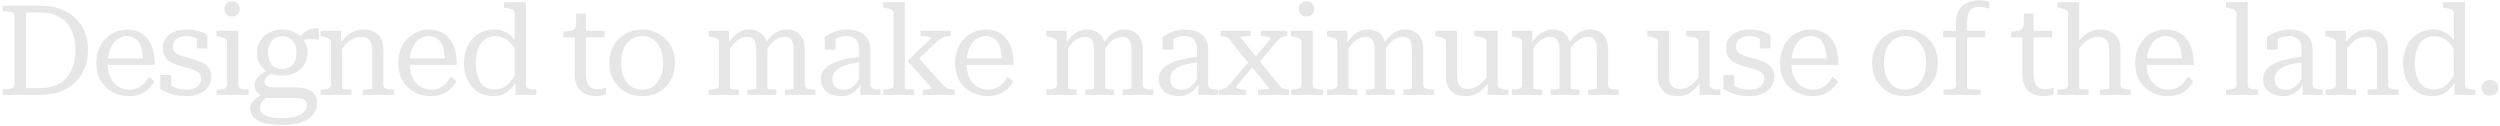 <svg width="896" height="45" viewBox="0 0 896 45" fill="none" xmlns="http://www.w3.org/2000/svg">
<path d="M0.935 4.03V2.05H14.615C17.135 2.05 19.43 2.425 21.5 3.175C23.57 3.895 25.355 4.945 26.855 6.325C28.355 7.705 29.51 9.385 30.32 11.365C31.13 13.315 31.535 15.505 31.535 17.935C31.535 20.365 31.13 22.57 30.32 24.55C29.51 26.5 28.355 28.195 26.855 29.635C25.355 31.045 23.57 32.125 21.5 32.875C19.43 33.625 17.135 34 14.615 34H0.935V32.02H1.43C2.51 32.02 3.41 31.915 4.13 31.705C4.85 31.495 5.21 31.06 5.21 30.4V5.65C5.21 5.02 4.85 4.6 4.13 4.39C3.41 4.15 2.51 4.03 1.43 4.03H0.935ZM14.615 4.48H9.35V31.57H14.615C16.535 31.57 18.26 31.27 19.79 30.67C21.32 30.04 22.625 29.14 23.705 27.97C24.785 26.8 25.61 25.375 26.18 23.695C26.75 21.985 27.035 20.065 27.035 17.935C27.035 15.805 26.75 13.9 26.18 12.22C25.61 10.54 24.785 9.13 23.705 7.99C22.625 6.85 21.32 5.98 19.79 5.38C18.26 4.78 16.535 4.48 14.615 4.48ZM38.618 22.705C38.618 24.205 38.813 25.54 39.203 26.71C39.593 27.88 40.133 28.87 40.823 29.68C41.513 30.46 42.323 31.06 43.253 31.48C44.213 31.9 45.248 32.11 46.358 32.11C47.588 32.11 48.638 31.885 49.508 31.435C50.408 30.955 51.173 30.37 51.803 29.68C52.433 28.96 52.973 28.225 53.423 27.475L55.358 29.185C54.788 30.175 54.068 31.075 53.198 31.885C52.358 32.695 51.353 33.325 50.183 33.775C49.043 34.225 47.723 34.45 46.223 34.45C44.033 34.45 42.053 33.97 40.283 33.01C38.513 32.05 37.103 30.685 36.053 28.915C35.033 27.115 34.523 25.015 34.523 22.615C34.523 20.245 35.003 18.16 35.963 16.36C36.953 14.56 38.273 13.15 39.923 12.13C41.573 11.11 43.403 10.6 45.413 10.6C47.033 10.6 48.458 10.87 49.688 11.41C50.948 11.95 51.998 12.745 52.838 13.795C53.708 14.815 54.368 16.12 54.818 17.71C55.268 19.3 55.493 21.145 55.493 23.245H37.718V20.95H52.523L51.263 21.85C51.233 20.35 51.098 19.045 50.858 17.935C50.618 16.795 50.258 15.865 49.778 15.145C49.298 14.425 48.698 13.885 47.978 13.525C47.258 13.135 46.403 12.94 45.413 12.94C44.453 12.94 43.553 13.165 42.713 13.615C41.903 14.065 41.183 14.71 40.553 15.55C39.953 16.39 39.473 17.425 39.113 18.655C38.783 19.855 38.618 21.205 38.618 22.705ZM72.089 28.15C72.089 27.49 71.924 26.95 71.594 26.53C71.264 26.11 70.814 25.75 70.244 25.45C69.704 25.15 69.074 24.895 68.354 24.685C67.634 24.475 66.884 24.28 66.104 24.1C65.174 23.86 64.259 23.59 63.359 23.29C62.459 22.96 61.634 22.555 60.884 22.075C60.134 21.565 59.534 20.92 59.084 20.14C58.634 19.36 58.409 18.37 58.409 17.17C58.409 15.88 58.739 14.74 59.399 13.75C60.059 12.76 61.004 11.995 62.234 11.455C63.464 10.885 64.964 10.6 66.734 10.6C68.054 10.6 69.224 10.705 70.244 10.915C71.264 11.125 72.119 11.395 72.809 11.725C73.499 12.025 74.009 12.31 74.339 12.58V17.35H70.559V13.075C70.889 13.075 71.159 13.135 71.369 13.255C71.579 13.375 71.744 13.54 71.864 13.75C72.014 13.93 72.104 14.155 72.134 14.425C72.164 14.695 72.149 14.965 72.089 15.235C71.759 14.725 71.324 14.305 70.784 13.975C70.244 13.645 69.629 13.39 68.939 13.21C68.279 13.03 67.544 12.94 66.734 12.94C65.114 12.94 63.914 13.3 63.134 14.02C62.354 14.71 61.964 15.595 61.964 16.675C61.964 17.365 62.129 17.95 62.459 18.43C62.819 18.88 63.299 19.255 63.899 19.555C64.499 19.825 65.159 20.065 65.879 20.275C66.629 20.485 67.409 20.71 68.219 20.95C69.119 21.16 70.019 21.43 70.919 21.76C71.819 22.06 72.629 22.45 73.349 22.93C74.069 23.41 74.639 24.025 75.059 24.775C75.509 25.495 75.734 26.425 75.734 27.565C75.734 28.855 75.374 30.025 74.654 31.075C73.934 32.125 72.914 32.95 71.594 33.55C70.274 34.15 68.684 34.45 66.824 34.45C65.354 34.45 64.049 34.33 62.909 34.09C61.769 33.85 60.749 33.535 59.849 33.145C58.949 32.755 58.154 32.335 57.464 31.885V26.89H61.379V32.47C60.959 32.23 60.629 31.99 60.389 31.75C60.179 31.51 60.029 31.27 59.939 31.03C59.849 30.79 59.819 30.535 59.849 30.265C59.879 29.995 59.939 29.725 60.029 29.455C60.509 30.055 61.079 30.55 61.739 30.94C62.429 31.33 63.194 31.63 64.034 31.84C64.874 32.02 65.789 32.11 66.779 32.11C67.889 32.11 68.834 31.96 69.614 31.66C70.394 31.33 70.994 30.865 71.414 30.265C71.864 29.665 72.089 28.96 72.089 28.15ZM83.186 5.92C82.406 5.92 81.746 5.68 81.206 5.2C80.696 4.69 80.441 4.015 80.441 3.175C80.441 2.335 80.696 1.675 81.206 1.195C81.746 0.715 82.406 0.475 83.186 0.475C83.966 0.475 84.611 0.715 85.121 1.195C85.661 1.675 85.931 2.335 85.931 3.175C85.931 4.015 85.661 4.69 85.121 5.2C84.611 5.68 83.966 5.92 83.186 5.92ZM85.391 11.05V30.49C85.391 31.15 85.736 31.585 86.426 31.795C87.116 32.005 87.986 32.11 89.036 32.11H89.126V34H77.651V32.11H77.696C78.746 32.11 79.616 32.005 80.306 31.795C81.026 31.585 81.386 31.15 81.386 30.49V15.1C81.386 14.44 81.116 13.99 80.576 13.75C80.036 13.51 79.211 13.285 78.101 13.075L77.606 12.985V11.05H85.391ZM114.299 14.155C112.979 14.035 111.854 13.99 110.924 14.02C110.024 14.02 109.274 14.125 108.674 14.335C108.074 14.515 107.579 14.875 107.189 15.415L106.604 14.74C107.054 13.87 107.549 13.135 108.089 12.535C108.629 11.935 109.214 11.44 109.844 11.05C110.504 10.66 111.194 10.405 111.914 10.285C112.664 10.135 113.459 10.105 114.299 10.195V14.155ZM101.159 27.115C99.419 27.115 97.859 26.785 96.48 26.125C95.129 25.435 94.064 24.475 93.284 23.245C92.504 22.015 92.115 20.575 92.115 18.925C92.115 17.275 92.504 15.835 93.284 14.605C94.064 13.345 95.129 12.37 96.48 11.68C97.859 10.96 99.404 10.6 101.114 10.6C102.854 10.6 104.399 10.96 105.749 11.68C107.129 12.37 108.209 13.345 108.989 14.605C109.799 15.835 110.204 17.275 110.204 18.925C110.204 20.575 109.799 22.015 108.989 23.245C108.209 24.475 107.129 25.435 105.749 26.125C104.399 26.785 102.869 27.115 101.159 27.115ZM101.114 24.73C102.164 24.73 103.064 24.505 103.814 24.055C104.594 23.605 105.194 22.96 105.614 22.12C106.034 21.25 106.244 20.185 106.244 18.925C106.244 17.665 106.034 16.6 105.614 15.73C105.194 14.83 104.594 14.155 103.814 13.705C103.064 13.225 102.164 12.985 101.114 12.985C100.124 12.985 99.24 13.225 98.46 13.705C97.71 14.155 97.124 14.83 96.704 15.73C96.284 16.6 96.075 17.665 96.075 18.925C96.075 20.185 96.284 21.25 96.704 22.12C97.124 22.96 97.71 23.605 98.46 24.055C99.24 24.505 100.124 24.73 101.114 24.73ZM100.484 44.755C98.475 44.755 96.644 44.56 94.995 44.17C93.374 43.78 92.085 43.15 91.124 42.28C90.165 41.41 89.684 40.255 89.684 38.815C89.684 38.095 89.879 37.42 90.269 36.79C90.659 36.19 91.23 35.62 91.98 35.08C92.76 34.57 93.734 34.045 94.904 33.505L96.389 34.585C95.609 34.945 94.98 35.335 94.499 35.755C94.019 36.205 93.674 36.67 93.465 37.15C93.254 37.63 93.15 38.14 93.15 38.68C93.15 39.43 93.404 40.075 93.915 40.615C94.454 41.155 95.264 41.56 96.344 41.83C97.424 42.13 98.82 42.28 100.529 42.28H102.014C103.574 42.28 104.954 42.085 106.154 41.695C107.354 41.305 108.299 40.75 108.989 40.03C109.679 39.34 110.024 38.56 110.024 37.69C110.024 36.79 109.694 36.13 109.034 35.71C108.404 35.32 107.189 35.125 105.389 35.125H94.995L94.904 35.035C94.004 34.555 93.284 34.09 92.745 33.64C92.204 33.19 91.814 32.71 91.575 32.2C91.365 31.69 91.26 31.15 91.26 30.58C91.26 29.86 91.439 29.185 91.799 28.555C92.159 27.925 92.7 27.325 93.419 26.755C94.139 26.155 95.04 25.6 96.12 25.09L97.74 26.215C97.139 26.515 96.6 26.83 96.12 27.16C95.669 27.49 95.325 27.85 95.085 28.24C94.874 28.6 94.769 29.005 94.769 29.455C94.769 30.085 95.085 30.55 95.715 30.85C96.374 31.15 97.305 31.3 98.504 31.3H105.479C107.249 31.3 108.734 31.51 109.934 31.93C111.164 32.32 112.079 32.935 112.679 33.775C113.309 34.585 113.624 35.62 113.624 36.88C113.624 38.65 113.084 40.12 112.004 41.29C110.954 42.46 109.559 43.33 107.819 43.9C106.079 44.47 104.159 44.755 102.059 44.755H100.484ZM114.896 34V32.11H114.986C115.676 32.11 116.291 32.065 116.831 31.975C117.401 31.885 117.836 31.72 118.136 31.48C118.466 31.24 118.631 30.91 118.631 30.49V15.1C118.631 14.65 118.511 14.32 118.271 14.11C118.031 13.87 117.671 13.675 117.191 13.525C116.711 13.375 116.096 13.225 115.346 13.075L114.896 12.985V11.05H122.231V15.82L122.636 16.27V31.66C122.636 31.75 122.801 31.84 123.131 31.93C123.491 31.99 123.926 32.035 124.436 32.065C124.946 32.095 125.426 32.11 125.876 32.11H125.966V34H114.896ZM141.131 34H130.016V32.11H130.106C130.526 32.11 130.991 32.095 131.501 32.065C132.011 32.035 132.446 31.99 132.806 31.93C133.196 31.84 133.391 31.75 133.391 31.66V18.25C133.391 17.05 133.256 16.09 132.986 15.37C132.746 14.62 132.341 14.08 131.771 13.75C131.201 13.39 130.451 13.21 129.521 13.21C128.501 13.21 127.541 13.42 126.641 13.84C125.741 14.23 124.901 14.83 124.121 15.64C123.341 16.42 122.591 17.395 121.871 18.565L121.691 15.91C122.531 14.74 123.371 13.765 124.211 12.985C125.051 12.175 125.966 11.575 126.956 11.185C127.946 10.795 129.056 10.6 130.286 10.6C131.726 10.6 132.971 10.855 134.021 11.365C135.071 11.875 135.896 12.67 136.496 13.75C137.096 14.8 137.396 16.165 137.396 17.845V30.49C137.396 30.91 137.546 31.24 137.846 31.48C138.176 31.72 138.611 31.885 139.151 31.975C139.691 32.065 140.321 32.11 141.041 32.11H141.131V34ZM146.829 22.705C146.829 24.205 147.024 25.54 147.414 26.71C147.804 27.88 148.344 28.87 149.034 29.68C149.724 30.46 150.534 31.06 151.464 31.48C152.424 31.9 153.459 32.11 154.569 32.11C155.799 32.11 156.849 31.885 157.719 31.435C158.619 30.955 159.384 30.37 160.014 29.68C160.644 28.96 161.184 28.225 161.634 27.475L163.569 29.185C162.999 30.175 162.279 31.075 161.409 31.885C160.569 32.695 159.564 33.325 158.394 33.775C157.254 34.225 155.934 34.45 154.434 34.45C152.244 34.45 150.264 33.97 148.494 33.01C146.724 32.05 145.314 30.685 144.264 28.915C143.244 27.115 142.734 25.015 142.734 22.615C142.734 20.245 143.214 18.16 144.174 16.36C145.164 14.56 146.484 13.15 148.134 12.13C149.784 11.11 151.614 10.6 153.624 10.6C155.244 10.6 156.669 10.87 157.899 11.41C159.159 11.95 160.209 12.745 161.049 13.795C161.919 14.815 162.579 16.12 163.029 17.71C163.479 19.3 163.704 21.145 163.704 23.245H145.929V20.95H160.734L159.474 21.85C159.444 20.35 159.309 19.045 159.069 17.935C158.829 16.795 158.469 15.865 157.989 15.145C157.509 14.425 156.909 13.885 156.189 13.525C155.469 13.135 154.614 12.94 153.624 12.94C152.664 12.94 151.764 13.165 150.924 13.615C150.114 14.065 149.394 14.71 148.764 15.55C148.164 16.39 147.684 17.425 147.324 18.655C146.994 19.855 146.829 21.205 146.829 22.705ZM188.486 30.49C188.486 31.15 188.831 31.585 189.521 31.795C190.211 32.005 191.096 32.11 192.176 32.11H192.221V34H184.796V28.87H184.481V4.84C184.481 4.39 184.361 4.045 184.121 3.805C183.881 3.565 183.506 3.37 182.996 3.22C182.516 3.07 181.886 2.935 181.106 2.815L180.611 2.725V0.79H188.486V30.49ZM177.146 10.6C178.406 10.6 179.516 10.795 180.476 11.185C181.466 11.545 182.366 12.13 183.176 12.94C184.016 13.72 184.826 14.74 185.606 16L185.381 19.33C184.721 17.86 183.986 16.66 183.176 15.73C182.396 14.77 181.526 14.08 180.566 13.66C179.606 13.21 178.541 12.985 177.371 12.985C176.261 12.985 175.271 13.225 174.401 13.705C173.561 14.155 172.856 14.8 172.286 15.64C171.716 16.48 171.281 17.5 170.981 18.7C170.681 19.9 170.531 21.235 170.531 22.705C170.531 24.115 170.681 25.405 170.981 26.575C171.281 27.715 171.701 28.705 172.241 29.545C172.811 30.355 173.516 30.985 174.356 31.435C175.196 31.855 176.141 32.065 177.191 32.065C178.421 32.065 179.516 31.81 180.476 31.3C181.466 30.79 182.351 30.04 183.131 29.05C183.941 28.06 184.691 26.845 185.381 25.405L185.561 28.555C184.751 29.875 183.926 30.97 183.086 31.84C182.246 32.71 181.316 33.37 180.296 33.82C179.306 34.24 178.151 34.45 176.831 34.45C174.761 34.45 172.931 33.97 171.341 33.01C169.781 32.02 168.551 30.64 167.651 28.87C166.751 27.1 166.301 25.045 166.301 22.705C166.301 20.305 166.751 18.205 167.651 16.405C168.581 14.575 169.856 13.15 171.476 12.13C173.126 11.11 175.016 10.6 177.146 10.6ZM201.929 13.39V11.275H202.109C203.039 11.275 203.819 11.2 204.449 11.05C205.109 10.9 205.604 10.645 205.934 10.285C206.264 9.925 206.444 9.415 206.474 8.755L209.084 11.05H216.644V13.39H201.929ZM209.984 26.485C209.984 27.775 210.149 28.84 210.479 29.68C210.839 30.49 211.319 31.075 211.919 31.435C212.549 31.795 213.269 31.975 214.079 31.975C214.739 31.975 215.339 31.915 215.879 31.795C216.419 31.645 216.869 31.51 217.229 31.39V33.775C216.959 33.895 216.629 34 216.239 34.09C215.849 34.21 215.444 34.3 215.024 34.36C214.604 34.42 214.154 34.45 213.674 34.45C212.354 34.45 211.094 34.21 209.894 33.73C208.724 33.25 207.779 32.44 207.059 31.3C206.339 30.13 205.979 28.525 205.979 26.485V11.59L206.384 11.32L206.519 4.84H209.984V26.485ZM241.904 22.525C241.904 24.865 241.394 26.935 240.374 28.735C239.384 30.535 238.004 31.945 236.234 32.965C234.464 33.955 232.439 34.45 230.159 34.45C227.879 34.45 225.854 33.955 224.084 32.965C222.314 31.945 220.919 30.535 219.899 28.735C218.879 26.935 218.369 24.865 218.369 22.525C218.369 20.785 218.654 19.195 219.224 17.755C219.824 16.285 220.649 15.025 221.699 13.975C222.779 12.895 224.024 12.07 225.434 11.5C226.874 10.9 228.449 10.6 230.159 10.6C231.869 10.6 233.429 10.9 234.839 11.5C236.279 12.07 237.524 12.895 238.574 13.975C239.654 15.025 240.479 16.285 241.049 17.755C241.619 19.195 241.904 20.785 241.904 22.525ZM222.599 22.525C222.599 24.445 222.899 26.125 223.499 27.565C224.129 29.005 224.999 30.13 226.109 30.94C227.249 31.72 228.599 32.11 230.159 32.11C231.719 32.11 233.054 31.72 234.164 30.94C235.274 30.13 236.129 29.005 236.729 27.565C237.359 26.125 237.674 24.445 237.674 22.525C237.674 20.605 237.359 18.925 236.729 17.485C236.129 16.045 235.274 14.935 234.164 14.155C233.054 13.345 231.719 12.94 230.159 12.94C228.599 12.94 227.249 13.345 226.109 14.155C224.999 14.935 224.129 16.045 223.499 17.485C222.899 18.925 222.599 20.605 222.599 22.525ZM253.938 34V32.11H254.028C255.078 32.11 255.948 32.005 256.638 31.795C257.328 31.585 257.673 31.15 257.673 30.49V15.1C257.673 14.65 257.553 14.32 257.313 14.11C257.073 13.87 256.713 13.675 256.233 13.525C255.753 13.375 255.138 13.225 254.388 13.075L253.938 12.985V11.05H261.273V15.685L261.678 16.225V31.66C261.678 31.75 261.843 31.84 262.173 31.93C262.533 31.99 262.953 32.035 263.433 32.065C263.913 32.095 264.348 32.11 264.738 32.11H264.828V34H253.938ZM278.238 34H267.888V32.11H267.978C268.368 32.11 268.803 32.095 269.283 32.065C269.763 32.035 270.168 31.99 270.498 31.93C270.858 31.84 271.038 31.75 271.038 31.66V18.295C271.038 17.095 270.933 16.12 270.723 15.37C270.543 14.62 270.213 14.08 269.733 13.75C269.283 13.39 268.653 13.21 267.843 13.21C266.913 13.21 266.043 13.42 265.233 13.84C264.453 14.26 263.703 14.86 262.983 15.64C262.293 16.42 261.588 17.395 260.868 18.565L260.733 15.775C261.513 14.665 262.278 13.735 263.028 12.985C263.778 12.205 264.603 11.62 265.503 11.23C266.403 10.81 267.423 10.6 268.563 10.6C269.853 10.6 270.978 10.855 271.938 11.365C272.928 11.875 273.693 12.67 274.233 13.75C274.773 14.8 275.043 16.165 275.043 17.845V31.66C275.043 31.75 275.208 31.84 275.538 31.93C275.898 31.99 276.318 32.035 276.798 32.065C277.308 32.095 277.773 32.11 278.193 32.11H278.238V34ZM292.233 34H281.298V32.11H281.433C281.823 32.11 282.243 32.095 282.693 32.065C283.173 32.005 283.578 31.945 283.908 31.885C284.268 31.825 284.448 31.75 284.448 31.66V18.295C284.448 17.095 284.343 16.12 284.133 15.37C283.923 14.62 283.578 14.08 283.098 13.75C282.648 13.39 282.018 13.21 281.208 13.21C280.308 13.21 279.453 13.42 278.643 13.84C277.833 14.26 277.068 14.86 276.348 15.64C275.658 16.42 274.968 17.395 274.278 18.565L274.143 15.775C274.893 14.665 275.643 13.735 276.393 12.985C277.173 12.205 278.013 11.62 278.913 11.23C279.813 10.81 280.833 10.6 281.973 10.6C283.233 10.6 284.343 10.855 285.303 11.365C286.293 11.875 287.058 12.67 287.598 13.75C288.168 14.8 288.453 16.165 288.453 17.845V30.49C288.453 31.15 288.798 31.585 289.488 31.795C290.178 32.005 291.048 32.11 292.098 32.11H292.233V34ZM309.205 20.185L309.16 22.255C307.66 22.405 306.31 22.6 305.11 22.84C303.94 23.08 302.92 23.38 302.05 23.74C301.21 24.07 300.505 24.46 299.935 24.91C299.395 25.36 298.99 25.885 298.72 26.485C298.45 27.055 298.315 27.685 298.315 28.375C298.315 29.155 298.48 29.83 298.81 30.4C299.14 30.97 299.605 31.405 300.205 31.705C300.805 32.005 301.495 32.155 302.275 32.155C303.325 32.155 304.255 31.915 305.065 31.435C305.905 30.925 306.64 30.22 307.27 29.32C307.9 28.42 308.455 27.37 308.935 26.17L309.115 28.825C308.665 29.965 308.05 30.955 307.27 31.795C306.52 32.635 305.635 33.295 304.615 33.775C303.625 34.225 302.5 34.45 301.24 34.45C299.95 34.45 298.765 34.21 297.685 33.73C296.635 33.25 295.78 32.56 295.12 31.66C294.49 30.73 294.175 29.65 294.175 28.42C294.175 27.19 294.49 26.125 295.12 25.225C295.78 24.325 296.74 23.545 298 22.885C299.26 22.225 300.82 21.685 302.68 21.265C304.57 20.815 306.745 20.455 309.205 20.185ZM308.395 34V29.275L307.945 29.185V18.115C307.945 16.825 307.765 15.805 307.405 15.055C307.075 14.275 306.565 13.735 305.875 13.435C305.215 13.105 304.405 12.94 303.445 12.94C301.915 12.94 300.67 13.255 299.71 13.885C298.75 14.485 297.985 15.205 297.415 16.045C297.385 15.655 297.415 15.295 297.505 14.965C297.595 14.635 297.73 14.35 297.91 14.11C298.12 13.87 298.345 13.675 298.585 13.525C298.855 13.345 299.14 13.21 299.44 13.12V17.8H295.57V13.255C296.02 12.925 296.62 12.55 297.37 12.13C298.15 11.71 299.08 11.35 300.16 11.05C301.24 10.75 302.425 10.6 303.715 10.6C304.795 10.6 305.815 10.735 306.775 11.005C307.765 11.245 308.65 11.65 309.43 12.22C310.21 12.76 310.81 13.495 311.23 14.425C311.68 15.325 311.905 16.435 311.905 17.755V30.49C311.905 30.91 312.07 31.24 312.4 31.48C312.73 31.72 313.165 31.885 313.705 31.975C314.245 32.065 314.875 32.11 315.595 32.11V34H308.395ZM342.146 34H330.716V32.11H330.851C331.241 32.11 331.676 32.095 332.156 32.065C332.666 32.035 333.086 31.99 333.416 31.93C333.776 31.84 333.956 31.75 333.956 31.66L325.361 21.895V21.67L333.686 13.795C333.686 13.555 333.476 13.39 333.056 13.3C332.666 13.18 332.201 13.09 331.661 13.03C331.121 12.97 330.626 12.94 330.176 12.94H329.906V11.05H340.706V12.94H340.616C340.076 12.94 339.506 13.015 338.906 13.165C338.336 13.315 337.766 13.555 337.196 13.885C336.626 14.185 336.071 14.59 335.531 15.1L328.466 21.85L328.601 19.96L337.871 30.4C338.321 30.88 338.771 31.24 339.221 31.48C339.671 31.72 340.136 31.885 340.616 31.975C341.096 32.065 341.576 32.11 342.056 32.11H342.146V34ZM324.281 0.79V31.66C324.281 31.75 324.461 31.84 324.821 31.93C325.181 31.99 325.616 32.035 326.126 32.065C326.636 32.095 327.101 32.11 327.521 32.11H327.611V34H316.541V32.11H316.631C317.681 32.11 318.551 32.005 319.241 31.795C319.931 31.585 320.276 31.15 320.276 30.49V4.84C320.276 4.39 320.156 4.045 319.916 3.805C319.676 3.565 319.316 3.37 318.836 3.22C318.356 3.07 317.741 2.935 316.991 2.815L316.496 2.725V0.79H324.281ZM346.407 22.705C346.407 24.205 346.602 25.54 346.992 26.71C347.382 27.88 347.922 28.87 348.612 29.68C349.302 30.46 350.112 31.06 351.042 31.48C352.002 31.9 353.037 32.11 354.147 32.11C355.377 32.11 356.427 31.885 357.297 31.435C358.197 30.955 358.962 30.37 359.592 29.68C360.222 28.96 360.762 28.225 361.212 27.475L363.147 29.185C362.577 30.175 361.857 31.075 360.987 31.885C360.147 32.695 359.142 33.325 357.972 33.775C356.832 34.225 355.512 34.45 354.012 34.45C351.822 34.45 349.842 33.97 348.072 33.01C346.302 32.05 344.892 30.685 343.842 28.915C342.822 27.115 342.312 25.015 342.312 22.615C342.312 20.245 342.792 18.16 343.752 16.36C344.742 14.56 346.062 13.15 347.712 12.13C349.362 11.11 351.192 10.6 353.202 10.6C354.822 10.6 356.247 10.87 357.477 11.41C358.737 11.95 359.787 12.745 360.627 13.795C361.497 14.815 362.157 16.12 362.607 17.71C363.057 19.3 363.282 21.145 363.282 23.245H345.507V20.95H360.312L359.052 21.85C359.022 20.35 358.887 19.045 358.647 17.935C358.407 16.795 358.047 15.865 357.567 15.145C357.087 14.425 356.487 13.885 355.767 13.525C355.047 13.135 354.192 12.94 353.202 12.94C352.242 12.94 351.342 13.165 350.502 13.615C349.692 14.065 348.972 14.71 348.342 15.55C347.742 16.39 347.262 17.425 346.902 18.655C346.572 19.855 346.407 21.205 346.407 22.705ZM375.025 34V32.11H375.115C376.165 32.11 377.035 32.005 377.725 31.795C378.415 31.585 378.76 31.15 378.76 30.49V15.1C378.76 14.65 378.64 14.32 378.4 14.11C378.16 13.87 377.8 13.675 377.32 13.525C376.84 13.375 376.225 13.225 375.475 13.075L375.025 12.985V11.05H382.36V15.685L382.765 16.225V31.66C382.765 31.75 382.93 31.84 383.26 31.93C383.62 31.99 384.04 32.035 384.52 32.065C385 32.095 385.435 32.11 385.825 32.11H385.915V34H375.025ZM399.325 34H388.975V32.11H389.065C389.455 32.11 389.89 32.095 390.37 32.065C390.85 32.035 391.255 31.99 391.585 31.93C391.945 31.84 392.125 31.75 392.125 31.66V18.295C392.125 17.095 392.02 16.12 391.81 15.37C391.63 14.62 391.3 14.08 390.82 13.75C390.37 13.39 389.74 13.21 388.93 13.21C388 13.21 387.13 13.42 386.32 13.84C385.54 14.26 384.79 14.86 384.07 15.64C383.38 16.42 382.675 17.395 381.955 18.565L381.82 15.775C382.6 14.665 383.365 13.735 384.115 12.985C384.865 12.205 385.69 11.62 386.59 11.23C387.49 10.81 388.51 10.6 389.65 10.6C390.94 10.6 392.065 10.855 393.025 11.365C394.015 11.875 394.78 12.67 395.32 13.75C395.86 14.8 396.13 16.165 396.13 17.845V31.66C396.13 31.75 396.295 31.84 396.625 31.93C396.985 31.99 397.405 32.035 397.885 32.065C398.395 32.095 398.86 32.11 399.28 32.11H399.325V34ZM413.32 34H402.385V32.11H402.52C402.91 32.11 403.33 32.095 403.78 32.065C404.26 32.005 404.665 31.945 404.995 31.885C405.355 31.825 405.535 31.75 405.535 31.66V18.295C405.535 17.095 405.43 16.12 405.22 15.37C405.01 14.62 404.665 14.08 404.185 13.75C403.735 13.39 403.105 13.21 402.295 13.21C401.395 13.21 400.54 13.42 399.73 13.84C398.92 14.26 398.155 14.86 397.435 15.64C396.745 16.42 396.055 17.395 395.365 18.565L395.23 15.775C395.98 14.665 396.73 13.735 397.48 12.985C398.26 12.205 399.1 11.62 400 11.23C400.9 10.81 401.92 10.6 403.06 10.6C404.32 10.6 405.43 10.855 406.39 11.365C407.38 11.875 408.145 12.67 408.685 13.75C409.255 14.8 409.54 16.165 409.54 17.845V30.49C409.54 31.15 409.885 31.585 410.575 31.795C411.265 32.005 412.135 32.11 413.185 32.11H413.32V34ZM430.292 20.185L430.247 22.255C428.747 22.405 427.397 22.6 426.197 22.84C425.027 23.08 424.007 23.38 423.137 23.74C422.297 24.07 421.592 24.46 421.022 24.91C420.482 25.36 420.077 25.885 419.807 26.485C419.537 27.055 419.402 27.685 419.402 28.375C419.402 29.155 419.567 29.83 419.897 30.4C420.227 30.97 420.692 31.405 421.292 31.705C421.892 32.005 422.582 32.155 423.362 32.155C424.412 32.155 425.342 31.915 426.152 31.435C426.992 30.925 427.727 30.22 428.357 29.32C428.987 28.42 429.542 27.37 430.022 26.17L430.202 28.825C429.752 29.965 429.137 30.955 428.357 31.795C427.607 32.635 426.722 33.295 425.702 33.775C424.712 34.225 423.587 34.45 422.327 34.45C421.037 34.45 419.852 34.21 418.772 33.73C417.722 33.25 416.867 32.56 416.207 31.66C415.577 30.73 415.262 29.65 415.262 28.42C415.262 27.19 415.577 26.125 416.207 25.225C416.867 24.325 417.827 23.545 419.087 22.885C420.347 22.225 421.907 21.685 423.767 21.265C425.657 20.815 427.832 20.455 430.292 20.185ZM429.482 34V29.275L429.032 29.185V18.115C429.032 16.825 428.852 15.805 428.492 15.055C428.162 14.275 427.652 13.735 426.962 13.435C426.302 13.105 425.492 12.94 424.532 12.94C423.002 12.94 421.757 13.255 420.797 13.885C419.837 14.485 419.072 15.205 418.502 16.045C418.472 15.655 418.502 15.295 418.592 14.965C418.682 14.635 418.817 14.35 418.997 14.11C419.207 13.87 419.432 13.675 419.672 13.525C419.942 13.345 420.227 13.21 420.527 13.12V17.8H416.657V13.255C417.107 12.925 417.707 12.55 418.457 12.13C419.237 11.71 420.167 11.35 421.247 11.05C422.327 10.75 423.512 10.6 424.802 10.6C425.882 10.6 426.902 10.735 427.862 11.005C428.852 11.245 429.737 11.65 430.517 12.22C431.297 12.76 431.897 13.495 432.317 14.425C432.767 15.325 432.992 16.435 432.992 17.755V30.49C432.992 30.91 433.157 31.24 433.487 31.48C433.817 31.72 434.252 31.885 434.792 31.975C435.332 32.065 435.962 32.11 436.682 32.11V34H429.482ZM462.003 34H450.888V32.11H450.978C451.578 32.11 452.178 32.095 452.778 32.065C453.378 32.035 453.873 31.99 454.263 31.93C454.683 31.84 454.893 31.75 454.893 31.66L448.233 23.515L448.053 23.38L440.673 14.2C440.433 13.87 440.163 13.615 439.863 13.435C439.563 13.255 439.218 13.135 438.828 13.075C438.468 13.015 438.018 12.985 437.478 12.985H437.433V11.05H448.278V12.94H448.188C447.618 12.94 447.048 12.955 446.478 12.985C445.908 13.015 445.443 13.06 445.083 13.12C444.723 13.18 444.543 13.255 444.543 13.345L450.888 21.22L451.068 21.4L458.448 30.49C458.778 30.88 459.093 31.195 459.393 31.435C459.723 31.645 460.083 31.81 460.473 31.93C460.893 32.05 461.388 32.11 461.958 32.11H462.003V34ZM436.938 34V32.11H436.983C437.463 32.11 437.898 32.05 438.288 31.93C438.708 31.81 439.113 31.615 439.503 31.345C439.893 31.075 440.253 30.745 440.583 30.355L447.648 21.985L449.448 23.335L442.968 31.12C442.968 31.33 443.148 31.51 443.508 31.66C443.868 31.81 444.318 31.93 444.858 32.02C445.428 32.08 445.983 32.11 446.523 32.11H446.613V34H436.938ZM450.933 22.795L449.358 21.13L455.388 13.885C455.388 13.675 455.208 13.51 454.848 13.39C454.518 13.24 454.098 13.135 453.588 13.075C453.078 12.985 452.538 12.94 451.968 12.94H451.878V11.05H461.373V12.94H461.328C460.788 12.94 460.308 13 459.888 13.12C459.468 13.24 459.063 13.45 458.673 13.75C458.313 14.05 457.908 14.455 457.458 14.965L450.933 22.795ZM468.268 5.92C467.488 5.92 466.828 5.68 466.288 5.2C465.778 4.69 465.523 4.015 465.523 3.175C465.523 2.335 465.778 1.675 466.288 1.195C466.828 0.715 467.488 0.475 468.268 0.475C469.048 0.475 469.693 0.715 470.203 1.195C470.743 1.675 471.013 2.335 471.013 3.175C471.013 4.015 470.743 4.69 470.203 5.2C469.693 5.68 469.048 5.92 468.268 5.92ZM470.473 11.05V30.49C470.473 31.15 470.818 31.585 471.508 31.795C472.198 32.005 473.068 32.11 474.118 32.11H474.208V34H462.733V32.11H462.778C463.828 32.11 464.698 32.005 465.388 31.795C466.108 31.585 466.468 31.15 466.468 30.49V15.1C466.468 14.44 466.198 13.99 465.658 13.75C465.118 13.51 464.293 13.285 463.183 13.075L462.688 12.985V11.05H470.473ZM475.577 34V32.11H475.667C476.717 32.11 477.587 32.005 478.277 31.795C478.967 31.585 479.312 31.15 479.312 30.49V15.1C479.312 14.65 479.192 14.32 478.952 14.11C478.712 13.87 478.352 13.675 477.872 13.525C477.392 13.375 476.777 13.225 476.027 13.075L475.577 12.985V11.05H482.912V15.685L483.317 16.225V31.66C483.317 31.75 483.482 31.84 483.812 31.93C484.172 31.99 484.592 32.035 485.072 32.065C485.552 32.095 485.987 32.11 486.377 32.11H486.467V34H475.577ZM499.877 34H489.527V32.11H489.617C490.007 32.11 490.442 32.095 490.922 32.065C491.402 32.035 491.807 31.99 492.137 31.93C492.497 31.84 492.677 31.75 492.677 31.66V18.295C492.677 17.095 492.572 16.12 492.362 15.37C492.182 14.62 491.852 14.08 491.372 13.75C490.922 13.39 490.292 13.21 489.482 13.21C488.552 13.21 487.682 13.42 486.872 13.84C486.092 14.26 485.342 14.86 484.622 15.64C483.932 16.42 483.227 17.395 482.507 18.565L482.372 15.775C483.152 14.665 483.917 13.735 484.667 12.985C485.417 12.205 486.242 11.62 487.142 11.23C488.042 10.81 489.062 10.6 490.202 10.6C491.492 10.6 492.617 10.855 493.577 11.365C494.567 11.875 495.332 12.67 495.872 13.75C496.412 14.8 496.682 16.165 496.682 17.845V31.66C496.682 31.75 496.847 31.84 497.177 31.93C497.537 31.99 497.957 32.035 498.437 32.065C498.947 32.095 499.412 32.11 499.832 32.11H499.877V34ZM513.872 34H502.937V32.11H503.072C503.462 32.11 503.882 32.095 504.332 32.065C504.812 32.005 505.217 31.945 505.547 31.885C505.907 31.825 506.087 31.75 506.087 31.66V18.295C506.087 17.095 505.982 16.12 505.772 15.37C505.562 14.62 505.217 14.08 504.737 13.75C504.287 13.39 503.657 13.21 502.847 13.21C501.947 13.21 501.092 13.42 500.282 13.84C499.472 14.26 498.707 14.86 497.987 15.64C497.297 16.42 496.607 17.395 495.917 18.565L495.782 15.775C496.532 14.665 497.282 13.735 498.032 12.985C498.812 12.205 499.652 11.62 500.552 11.23C501.452 10.81 502.472 10.6 503.612 10.6C504.872 10.6 505.982 10.855 506.942 11.365C507.932 11.875 508.697 12.67 509.237 13.75C509.807 14.8 510.092 16.165 510.092 17.845V30.49C510.092 31.15 510.437 31.585 511.127 31.795C511.817 32.005 512.687 32.11 513.737 32.11H513.872V34ZM522.204 11.05V26.755C522.204 27.955 522.324 28.93 522.564 29.68C522.834 30.43 523.254 30.985 523.824 31.345C524.394 31.675 525.144 31.84 526.074 31.84C527.064 31.84 527.994 31.645 528.864 31.255C529.734 30.835 530.559 30.235 531.339 29.455C532.119 28.675 532.869 27.715 533.589 26.575L533.724 29.275C532.914 30.415 532.089 31.375 531.249 32.155C530.439 32.905 529.554 33.475 528.594 33.865C527.634 34.255 526.539 34.45 525.309 34.45C523.899 34.45 522.654 34.195 521.574 33.685C520.524 33.175 519.699 32.38 519.099 31.3C518.499 30.22 518.199 28.855 518.199 27.205V15.1C518.199 14.44 517.929 13.99 517.389 13.75C516.879 13.48 516.069 13.255 514.959 13.075L514.419 12.985V11.05H522.204ZM536.784 11.05V30.49C536.784 30.91 536.949 31.24 537.279 31.48C537.609 31.72 538.044 31.885 538.584 31.975C539.124 32.065 539.754 32.11 540.474 32.11H540.609V34H533.184V29.365L532.779 28.78V15.1C532.779 14.44 532.509 13.975 531.969 13.705C531.429 13.435 530.574 13.24 529.404 13.12L528.414 12.985V11.05H536.784ZM541.827 34V32.11H541.917C542.967 32.11 543.837 32.005 544.527 31.795C545.217 31.585 545.562 31.15 545.562 30.49V15.1C545.562 14.65 545.442 14.32 545.202 14.11C544.962 13.87 544.602 13.675 544.122 13.525C543.642 13.375 543.027 13.225 542.277 13.075L541.827 12.985V11.05H549.162V15.685L549.567 16.225V31.66C549.567 31.75 549.732 31.84 550.062 31.93C550.422 31.99 550.842 32.035 551.322 32.065C551.802 32.095 552.237 32.11 552.627 32.11H552.717V34H541.827ZM566.127 34H555.777V32.11H555.867C556.257 32.11 556.692 32.095 557.172 32.065C557.652 32.035 558.057 31.99 558.387 31.93C558.747 31.84 558.927 31.75 558.927 31.66V18.295C558.927 17.095 558.822 16.12 558.612 15.37C558.432 14.62 558.102 14.08 557.622 13.75C557.172 13.39 556.542 13.21 555.732 13.21C554.802 13.21 553.932 13.42 553.122 13.84C552.342 14.26 551.592 14.86 550.872 15.64C550.182 16.42 549.477 17.395 548.757 18.565L548.622 15.775C549.402 14.665 550.167 13.735 550.917 12.985C551.667 12.205 552.492 11.62 553.392 11.23C554.292 10.81 555.312 10.6 556.452 10.6C557.742 10.6 558.867 10.855 559.827 11.365C560.817 11.875 561.582 12.67 562.122 13.75C562.662 14.8 562.932 16.165 562.932 17.845V31.66C562.932 31.75 563.097 31.84 563.427 31.93C563.787 31.99 564.207 32.035 564.687 32.065C565.197 32.095 565.662 32.11 566.082 32.11H566.127V34ZM580.122 34H569.187V32.11H569.322C569.712 32.11 570.132 32.095 570.582 32.065C571.062 32.005 571.467 31.945 571.797 31.885C572.157 31.825 572.337 31.75 572.337 31.66V18.295C572.337 17.095 572.232 16.12 572.022 15.37C571.812 14.62 571.467 14.08 570.987 13.75C570.537 13.39 569.907 13.21 569.097 13.21C568.197 13.21 567.342 13.42 566.532 13.84C565.722 14.26 564.957 14.86 564.237 15.64C563.547 16.42 562.857 17.395 562.167 18.565L562.032 15.775C562.782 14.665 563.532 13.735 564.282 12.985C565.062 12.205 565.902 11.62 566.802 11.23C567.702 10.81 568.722 10.6 569.862 10.6C571.122 10.6 572.232 10.855 573.192 11.365C574.182 11.875 574.947 12.67 575.487 13.75C576.057 14.8 576.342 16.165 576.342 17.845V30.49C576.342 31.15 576.687 31.585 577.377 31.795C578.067 32.005 578.937 32.11 579.987 32.11H580.122V34ZM598.178 11.05V26.755C598.178 27.955 598.298 28.93 598.538 29.68C598.808 30.43 599.228 30.985 599.798 31.345C600.368 31.675 601.118 31.84 602.048 31.84C603.038 31.84 603.968 31.645 604.838 31.255C605.708 30.835 606.533 30.235 607.313 29.455C608.093 28.675 608.843 27.715 609.563 26.575L609.698 29.275C608.888 30.415 608.063 31.375 607.223 32.155C606.413 32.905 605.528 33.475 604.568 33.865C603.608 34.255 602.513 34.45 601.283 34.45C599.873 34.45 598.628 34.195 597.548 33.685C596.498 33.175 595.673 32.38 595.073 31.3C594.473 30.22 594.173 28.855 594.173 27.205V15.1C594.173 14.44 593.903 13.99 593.363 13.75C592.853 13.48 592.043 13.255 590.933 13.075L590.393 12.985V11.05H598.178ZM612.758 11.05V30.49C612.758 30.91 612.923 31.24 613.253 31.48C613.583 31.72 614.018 31.885 614.558 31.975C615.098 32.065 615.728 32.11 616.448 32.11H616.583V34H609.158V29.365L608.753 28.78V15.1C608.753 14.44 608.483 13.975 607.943 13.705C607.403 13.435 606.548 13.24 605.378 13.12L604.388 12.985V11.05H612.758ZM632.291 28.15C632.291 27.49 632.126 26.95 631.796 26.53C631.466 26.11 631.016 25.75 630.446 25.45C629.906 25.15 629.276 24.895 628.556 24.685C627.836 24.475 627.086 24.28 626.306 24.1C625.376 23.86 624.461 23.59 623.561 23.29C622.661 22.96 621.836 22.555 621.086 22.075C620.336 21.565 619.736 20.92 619.286 20.14C618.836 19.36 618.611 18.37 618.611 17.17C618.611 15.88 618.941 14.74 619.601 13.75C620.261 12.76 621.206 11.995 622.436 11.455C623.666 10.885 625.166 10.6 626.936 10.6C628.256 10.6 629.426 10.705 630.446 10.915C631.466 11.125 632.321 11.395 633.011 11.725C633.701 12.025 634.211 12.31 634.541 12.58V17.35H630.761V13.075C631.091 13.075 631.361 13.135 631.571 13.255C631.781 13.375 631.946 13.54 632.066 13.75C632.216 13.93 632.306 14.155 632.336 14.425C632.366 14.695 632.351 14.965 632.291 15.235C631.961 14.725 631.526 14.305 630.986 13.975C630.446 13.645 629.831 13.39 629.141 13.21C628.481 13.03 627.746 12.94 626.936 12.94C625.316 12.94 624.116 13.3 623.336 14.02C622.556 14.71 622.166 15.595 622.166 16.675C622.166 17.365 622.331 17.95 622.661 18.43C623.021 18.88 623.501 19.255 624.101 19.555C624.701 19.825 625.361 20.065 626.081 20.275C626.831 20.485 627.611 20.71 628.421 20.95C629.321 21.16 630.221 21.43 631.121 21.76C632.021 22.06 632.831 22.45 633.551 22.93C634.271 23.41 634.841 24.025 635.261 24.775C635.711 25.495 635.936 26.425 635.936 27.565C635.936 28.855 635.576 30.025 634.856 31.075C634.136 32.125 633.116 32.95 631.796 33.55C630.476 34.15 628.886 34.45 627.026 34.45C625.556 34.45 624.251 34.33 623.111 34.09C621.971 33.85 620.951 33.535 620.051 33.145C619.151 32.755 618.356 32.335 617.666 31.885V26.89H621.581V32.47C621.161 32.23 620.831 31.99 620.591 31.75C620.381 31.51 620.231 31.27 620.141 31.03C620.051 30.79 620.021 30.535 620.051 30.265C620.081 29.995 620.141 29.725 620.231 29.455C620.711 30.055 621.281 30.55 621.941 30.94C622.631 31.33 623.396 31.63 624.236 31.84C625.076 32.02 625.991 32.11 626.981 32.11C628.091 32.11 629.036 31.96 629.816 31.66C630.596 31.33 631.196 30.865 631.616 30.265C632.066 29.665 632.291 28.96 632.291 28.15ZM642.043 22.705C642.043 24.205 642.238 25.54 642.628 26.71C643.018 27.88 643.558 28.87 644.248 29.68C644.938 30.46 645.748 31.06 646.678 31.48C647.638 31.9 648.673 32.11 649.783 32.11C651.013 32.11 652.063 31.885 652.933 31.435C653.833 30.955 654.598 30.37 655.228 29.68C655.858 28.96 656.398 28.225 656.848 27.475L658.783 29.185C658.213 30.175 657.493 31.075 656.623 31.885C655.783 32.695 654.778 33.325 653.608 33.775C652.468 34.225 651.148 34.45 649.648 34.45C647.458 34.45 645.478 33.97 643.708 33.01C641.938 32.05 640.528 30.685 639.478 28.915C638.458 27.115 637.948 25.015 637.948 22.615C637.948 20.245 638.428 18.16 639.388 16.36C640.378 14.56 641.698 13.15 643.348 12.13C644.998 11.11 646.828 10.6 648.838 10.6C650.458 10.6 651.883 10.87 653.113 11.41C654.373 11.95 655.423 12.745 656.263 13.795C657.133 14.815 657.793 16.12 658.243 17.71C658.693 19.3 658.918 21.145 658.918 23.245H641.143V20.95H655.948L654.688 21.85C654.658 20.35 654.523 19.045 654.283 17.935C654.043 16.795 653.683 15.865 653.203 15.145C652.723 14.425 652.123 13.885 651.403 13.525C650.683 13.135 649.828 12.94 648.838 12.94C647.878 12.94 646.978 13.165 646.138 13.615C645.328 14.065 644.608 14.71 643.978 15.55C643.378 16.39 642.898 17.425 642.538 18.655C642.208 19.855 642.043 21.205 642.043 22.705ZM694.51 22.525C694.51 24.865 694 26.935 692.98 28.735C691.99 30.535 690.61 31.945 688.84 32.965C687.07 33.955 685.045 34.45 682.765 34.45C680.485 34.45 678.46 33.955 676.69 32.965C674.92 31.945 673.525 30.535 672.505 28.735C671.485 26.935 670.975 24.865 670.975 22.525C670.975 20.785 671.26 19.195 671.83 17.755C672.43 16.285 673.255 15.025 674.305 13.975C675.385 12.895 676.63 12.07 678.04 11.5C679.48 10.9 681.055 10.6 682.765 10.6C684.475 10.6 686.035 10.9 687.445 11.5C688.885 12.07 690.13 12.895 691.18 13.975C692.26 15.025 693.085 16.285 693.655 17.755C694.225 19.195 694.51 20.785 694.51 22.525ZM675.205 22.525C675.205 24.445 675.505 26.125 676.105 27.565C676.735 29.005 677.605 30.13 678.715 30.94C679.855 31.72 681.205 32.11 682.765 32.11C684.325 32.11 685.66 31.72 686.77 30.94C687.88 30.13 688.735 29.005 689.335 27.565C689.965 26.125 690.28 24.445 690.28 22.525C690.28 20.605 689.965 18.925 689.335 17.485C688.735 16.045 687.88 14.935 686.77 14.155C685.66 13.345 684.325 12.94 682.765 12.94C681.205 12.94 679.855 13.345 678.715 14.155C677.605 14.935 676.735 16.045 676.105 17.485C675.505 18.925 675.205 20.605 675.205 22.525ZM696.38 11.05H711.5V13.39H696.38V11.05ZM712.94 0.565V3.13C712.49 2.98 711.965 2.83 711.365 2.68C710.795 2.5 710.165 2.41 709.475 2.41C708.575 2.41 707.78 2.575 707.09 2.905C706.43 3.235 705.92 3.82 705.56 4.66C705.2 5.5 705.02 6.685 705.02 8.215V31.525C705.02 31.675 705.2 31.795 705.56 31.885C705.95 31.975 706.46 32.035 707.09 32.065C707.75 32.095 708.5 32.11 709.34 32.11H709.835V34H696.56V32.11H697.01C698.24 32.11 699.215 32.005 699.935 31.795C700.655 31.585 701.015 31.15 701.015 30.49V8.215C701.015 6.175 701.405 4.57 702.185 3.4C702.995 2.23 704.045 1.39 705.335 0.88C706.625 0.37 708.005 0.115 709.475 0.115C710.165 0.115 710.825 0.16 711.455 0.25C712.085 0.31 712.58 0.415 712.94 0.565ZM720.767 13.39V11.275H720.947C721.877 11.275 722.657 11.2 723.287 11.05C723.947 10.9 724.442 10.645 724.772 10.285C725.102 9.925 725.282 9.415 725.312 8.755L727.922 11.05H735.482V13.39H720.767ZM728.822 26.485C728.822 27.775 728.987 28.84 729.317 29.68C729.677 30.49 730.157 31.075 730.757 31.435C731.387 31.795 732.107 31.975 732.917 31.975C733.577 31.975 734.177 31.915 734.717 31.795C735.257 31.645 735.707 31.51 736.067 31.39V33.775C735.797 33.895 735.467 34 735.077 34.09C734.687 34.21 734.282 34.3 733.862 34.36C733.442 34.42 732.992 34.45 732.512 34.45C731.192 34.45 729.932 34.21 728.732 33.73C727.562 33.25 726.617 32.44 725.897 31.3C725.177 30.13 724.817 28.525 724.817 26.485V11.59L725.222 11.32L725.357 4.84H728.822V26.485ZM745.204 0.79V31.66C745.204 31.75 745.369 31.84 745.699 31.93C746.059 31.99 746.494 32.035 747.004 32.065C747.514 32.095 747.994 32.11 748.444 32.11H748.534V34H737.419V32.11H737.509C738.199 32.11 738.814 32.065 739.354 31.975C739.924 31.885 740.374 31.72 740.704 31.48C741.034 31.24 741.199 30.91 741.199 30.49V4.84C741.199 4.39 741.079 4.045 740.839 3.805C740.599 3.565 740.239 3.37 739.759 3.22C739.279 3.07 738.664 2.935 737.914 2.815L737.419 2.725V0.79H745.204ZM763.654 34H752.584V32.11H752.674C753.094 32.11 753.559 32.095 754.069 32.065C754.579 32.035 755.014 31.99 755.374 31.93C755.764 31.84 755.959 31.75 755.959 31.66V18.25C755.959 17.05 755.824 16.09 755.554 15.37C755.314 14.62 754.909 14.08 754.339 13.75C753.769 13.39 753.019 13.21 752.089 13.21C751.039 13.21 750.064 13.42 749.164 13.84C748.264 14.23 747.424 14.83 746.644 15.64C745.894 16.42 745.144 17.38 744.394 18.52L744.259 15.865C745.069 14.695 745.894 13.72 746.734 12.94C747.574 12.16 748.489 11.575 749.479 11.185C750.469 10.795 751.579 10.6 752.809 10.6C754.249 10.6 755.494 10.855 756.544 11.365C757.624 11.875 758.464 12.67 759.064 13.75C759.664 14.8 759.964 16.165 759.964 17.845V30.49C759.964 31.15 760.309 31.585 760.999 31.795C761.689 32.005 762.559 32.11 763.609 32.11H763.654V34ZM769.351 22.705C769.351 24.205 769.546 25.54 769.936 26.71C770.326 27.88 770.866 28.87 771.556 29.68C772.246 30.46 773.056 31.06 773.986 31.48C774.946 31.9 775.981 32.11 777.091 32.11C778.321 32.11 779.371 31.885 780.241 31.435C781.141 30.955 781.906 30.37 782.536 29.68C783.166 28.96 783.706 28.225 784.156 27.475L786.091 29.185C785.521 30.175 784.801 31.075 783.931 31.885C783.091 32.695 782.086 33.325 780.916 33.775C779.776 34.225 778.456 34.45 776.956 34.45C774.766 34.45 772.786 33.97 771.016 33.01C769.246 32.05 767.836 30.685 766.786 28.915C765.766 27.115 765.256 25.015 765.256 22.615C765.256 20.245 765.736 18.16 766.696 16.36C767.686 14.56 769.006 13.15 770.656 12.13C772.306 11.11 774.136 10.6 776.146 10.6C777.766 10.6 779.191 10.87 780.421 11.41C781.681 11.95 782.731 12.745 783.571 13.795C784.441 14.815 785.101 16.12 785.551 17.71C786.001 19.3 786.226 21.145 786.226 23.245H768.451V20.95H783.256L781.996 21.85C781.966 20.35 781.831 19.045 781.591 17.935C781.351 16.795 780.991 15.865 780.511 15.145C780.031 14.425 779.431 13.885 778.711 13.525C777.991 13.135 777.136 12.94 776.146 12.94C775.186 12.94 774.286 13.165 773.446 13.615C772.636 14.065 771.916 14.71 771.286 15.55C770.686 16.39 770.206 17.425 769.846 18.655C769.516 19.855 769.351 21.205 769.351 22.705ZM805.573 0.79V30.49C805.573 31.15 805.903 31.585 806.563 31.795C807.253 32.005 808.138 32.11 809.218 32.11H809.308V34H797.833V32.11H797.923C798.973 32.11 799.843 32.005 800.533 31.795C801.223 31.585 801.568 31.15 801.568 30.49V4.84C801.568 4.39 801.448 4.045 801.208 3.805C800.968 3.565 800.608 3.37 800.128 3.22C799.648 3.07 799.033 2.935 798.283 2.815L797.788 2.725V0.79H805.573ZM826.121 20.185L826.076 22.255C824.576 22.405 823.226 22.6 822.026 22.84C820.856 23.08 819.836 23.38 818.966 23.74C818.126 24.07 817.421 24.46 816.851 24.91C816.311 25.36 815.906 25.885 815.636 26.485C815.366 27.055 815.231 27.685 815.231 28.375C815.231 29.155 815.396 29.83 815.726 30.4C816.056 30.97 816.521 31.405 817.121 31.705C817.721 32.005 818.411 32.155 819.191 32.155C820.241 32.155 821.171 31.915 821.981 31.435C822.821 30.925 823.556 30.22 824.186 29.32C824.816 28.42 825.371 27.37 825.851 26.17L826.031 28.825C825.581 29.965 824.966 30.955 824.186 31.795C823.436 32.635 822.551 33.295 821.531 33.775C820.541 34.225 819.416 34.45 818.156 34.45C816.866 34.45 815.681 34.21 814.601 33.73C813.551 33.25 812.696 32.56 812.036 31.66C811.406 30.73 811.091 29.65 811.091 28.42C811.091 27.19 811.406 26.125 812.036 25.225C812.696 24.325 813.656 23.545 814.916 22.885C816.176 22.225 817.736 21.685 819.596 21.265C821.486 20.815 823.661 20.455 826.121 20.185ZM825.311 34V29.275L824.861 29.185V18.115C824.861 16.825 824.681 15.805 824.321 15.055C823.991 14.275 823.481 13.735 822.791 13.435C822.131 13.105 821.321 12.94 820.361 12.94C818.831 12.94 817.586 13.255 816.626 13.885C815.666 14.485 814.901 15.205 814.331 16.045C814.301 15.655 814.331 15.295 814.421 14.965C814.511 14.635 814.646 14.35 814.826 14.11C815.036 13.87 815.261 13.675 815.501 13.525C815.771 13.345 816.056 13.21 816.356 13.12V17.8H812.486V13.255C812.936 12.925 813.536 12.55 814.286 12.13C815.066 11.71 815.996 11.35 817.076 11.05C818.156 10.75 819.341 10.6 820.631 10.6C821.711 10.6 822.731 10.735 823.691 11.005C824.681 11.245 825.566 11.65 826.346 12.22C827.126 12.76 827.726 13.495 828.146 14.425C828.596 15.325 828.821 16.435 828.821 17.755V30.49C828.821 30.91 828.986 31.24 829.316 31.48C829.646 31.72 830.081 31.885 830.621 31.975C831.161 32.065 831.791 32.11 832.511 32.11V34H825.311ZM833.413 34V32.11H833.503C834.193 32.11 834.808 32.065 835.348 31.975C835.918 31.885 836.353 31.72 836.653 31.48C836.983 31.24 837.148 30.91 837.148 30.49V15.1C837.148 14.65 837.028 14.32 836.788 14.11C836.548 13.87 836.188 13.675 835.708 13.525C835.228 13.375 834.613 13.225 833.863 13.075L833.413 12.985V11.05H840.748V15.82L841.153 16.27V31.66C841.153 31.75 841.318 31.84 841.648 31.93C842.008 31.99 842.443 32.035 842.953 32.065C843.463 32.095 843.943 32.11 844.393 32.11H844.483V34H833.413ZM859.648 34H848.533V32.11H848.623C849.043 32.11 849.508 32.095 850.018 32.065C850.528 32.035 850.963 31.99 851.323 31.93C851.713 31.84 851.908 31.75 851.908 31.66V18.25C851.908 17.05 851.773 16.09 851.503 15.37C851.263 14.62 850.858 14.08 850.288 13.75C849.718 13.39 848.968 13.21 848.038 13.21C847.018 13.21 846.058 13.42 845.158 13.84C844.258 14.23 843.418 14.83 842.638 15.64C841.858 16.42 841.108 17.395 840.388 18.565L840.208 15.91C841.048 14.74 841.888 13.765 842.728 12.985C843.568 12.175 844.483 11.575 845.473 11.185C846.463 10.795 847.573 10.6 848.803 10.6C850.243 10.6 851.488 10.855 852.538 11.365C853.588 11.875 854.413 12.67 855.013 13.75C855.613 14.8 855.913 16.165 855.913 17.845V30.49C855.913 30.91 856.063 31.24 856.363 31.48C856.693 31.72 857.128 31.885 857.668 31.975C858.208 32.065 858.838 32.11 859.558 32.11H859.648V34ZM883.435 30.49C883.435 31.15 883.78 31.585 884.47 31.795C885.16 32.005 886.045 32.11 887.125 32.11H887.17V34H879.745V28.87H879.43V4.84C879.43 4.39 879.31 4.045 879.07 3.805C878.83 3.565 878.455 3.37 877.945 3.22C877.465 3.07 876.835 2.935 876.055 2.815L875.56 2.725V0.79H883.435V30.49ZM872.095 10.6C873.355 10.6 874.465 10.795 875.425 11.185C876.415 11.545 877.315 12.13 878.125 12.94C878.965 13.72 879.775 14.74 880.555 16L880.33 19.33C879.67 17.86 878.935 16.66 878.125 15.73C877.345 14.77 876.475 14.08 875.515 13.66C874.555 13.21 873.49 12.985 872.32 12.985C871.21 12.985 870.22 13.225 869.35 13.705C868.51 14.155 867.805 14.8 867.235 15.64C866.665 16.48 866.23 17.5 865.93 18.7C865.63 19.9 865.48 21.235 865.48 22.705C865.48 24.115 865.63 25.405 865.93 26.575C866.23 27.715 866.65 28.705 867.19 29.545C867.76 30.355 868.465 30.985 869.305 31.435C870.145 31.855 871.09 32.065 872.14 32.065C873.37 32.065 874.465 31.81 875.425 31.3C876.415 30.79 877.3 30.04 878.08 29.05C878.89 28.06 879.64 26.845 880.33 25.405L880.51 28.555C879.7 29.875 878.875 30.97 878.035 31.84C877.195 32.71 876.265 33.37 875.245 33.82C874.255 34.24 873.1 34.45 871.78 34.45C869.71 34.45 867.88 33.97 866.29 33.01C864.73 32.02 863.5 30.64 862.6 28.87C861.7 27.1 861.25 25.045 861.25 22.705C861.25 20.305 861.7 18.205 862.6 16.405C863.53 14.575 864.805 13.15 866.425 12.13C868.075 11.11 869.965 10.6 872.095 10.6ZM892.374 34.27C891.504 34.27 890.784 34.015 890.214 33.505C889.674 32.995 889.404 32.32 889.404 31.48C889.404 30.64 889.674 29.965 890.214 29.455C890.784 28.915 891.504 28.645 892.374 28.645C893.274 28.645 893.994 28.915 894.534 29.455C895.104 29.965 895.389 30.64 895.389 31.48C895.389 32.32 895.104 32.995 894.534 33.505C893.994 34.015 893.274 34.27 892.374 34.27Z" fill="#E6E6E6"/>
</svg>
